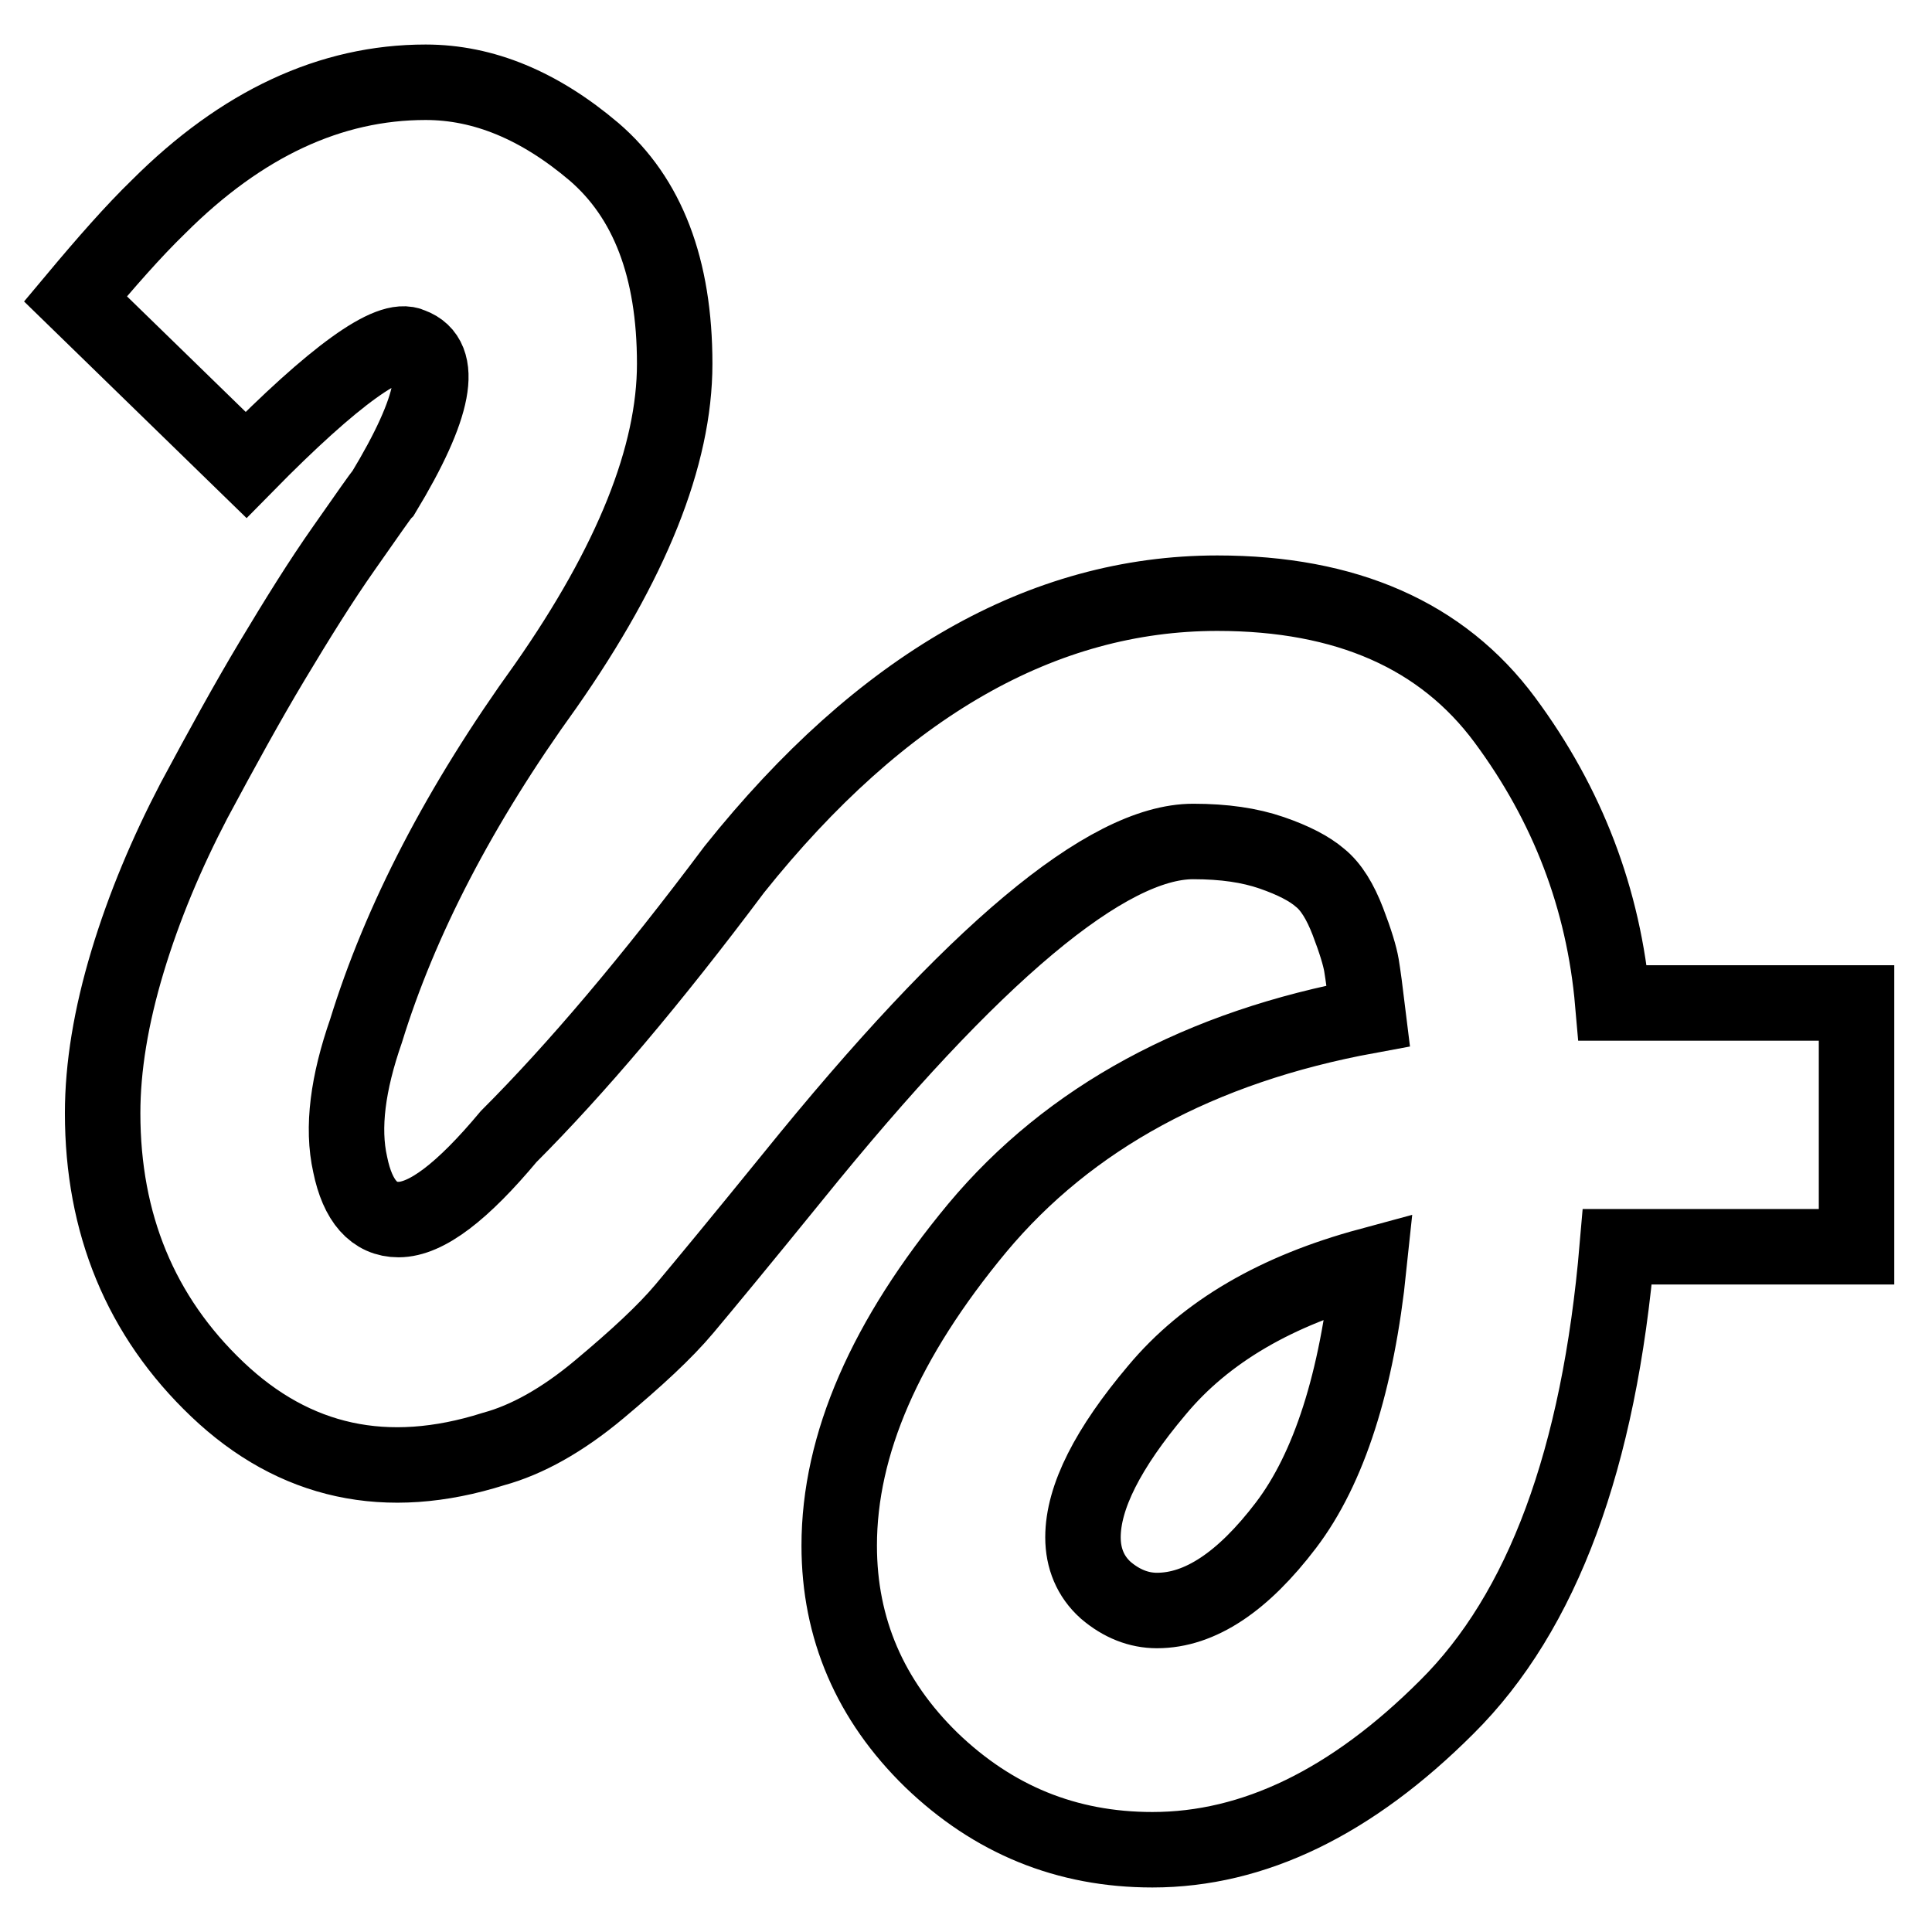 <?xml version="1.0" encoding="utf-8"?>
<!-- Svg Vector Icons : http://www.onlinewebfonts.com/icon -->
<!DOCTYPE svg PUBLIC "-//W3C//DTD SVG 1.1//EN" "http://www.w3.org/Graphics/SVG/1.1/DTD/svg11.dtd">
<svg version="1.1" xmlns="http://www.w3.org/2000/svg" xmlns:xlink="http://www.w3.org/1999/xlink" x="0px" y="0px" viewBox="0 0 256 256" enable-background="new 0 0 256 256" xml:space="preserve">
<g><g><path stroke-width="10" fill-opacity="0" stroke="#000000"  d="M153.3,213.4c5.7,0,11.4-3.8,17.1-11.3c5.7-7.5,9.4-19,11-34.4c-12.2,3.3-21.6,8.7-28.1,16.5c-6.5,7.7-9.8,14.2-9.8,19.5c0,2.8,1,5.2,3,7C148.6,212.5,150.9,213.4,153.3,213.4L153.3,213.4z M32.6,61.6L10,39.6c4.1-4.9,7.7-9,11-12.2c11-11,22.8-16.5,35.4-16.5c7.7,0,15.1,3.1,22.3,9.2c7.1,6.1,10.7,15.4,10.7,28.1c0,12.2-5.7,26.4-17.1,42.7c-11.4,15.8-19.3,31.1-23.8,45.7c-2.4,6.9-3.2,12.8-2.1,17.7c1,4.9,3.2,7.3,6.4,7.3c3.7,0,8.5-3.7,14.6-11c8.9-8.9,18.9-20.7,29.9-35.4c19.5-24.4,40.9-36.6,64-36.6c17.1,0,29.8,5.6,38.1,16.8c8.3,11.2,13.1,23.7,14.3,37.5H246v32.3h-31.7c-2.4,28.1-9.9,48.4-22.6,61c-12.6,12.6-25.6,18.9-39,18.9c-11.4,0-21.1-4-29.3-11.9c-8.1-7.9-12.2-17.4-12.2-28.4c0-13.4,6.1-27.4,18.3-42.1c12.2-14.6,29.5-24,51.8-28.1c-0.4-3.3-0.7-5.5-0.9-6.7c-0.2-1.2-0.8-3.2-1.8-5.8c-1-2.6-2.2-4.6-3.7-5.8c-1.4-1.2-3.5-2.3-6.4-3.3s-6.3-1.5-10.4-1.5c-11.4,0-29.1,14.8-53.1,44.5c-6.9,8.5-11.7,14.3-14.3,17.4c-2.6,3.1-6.4,6.6-11.3,10.7c-4.9,4.1-9.6,6.7-14,7.9c-14.2,4.5-26.4,1.8-36.6-7.9s-15.2-22-15.2-36.6c0-6.1,1.1-12.8,3.3-20.1c2.2-7.3,5.2-14.4,8.8-21.3c3.7-6.9,7.1-13.1,10.4-18.6c3.3-5.5,6.4-10.5,9.5-14.9s4.8-6.9,5.2-7.3c6.9-11.4,8.1-17.9,3.7-19.5C51.7,44.4,44.3,49.7,32.6,61.6L32.6,61.6z"/></g></g>
</svg>